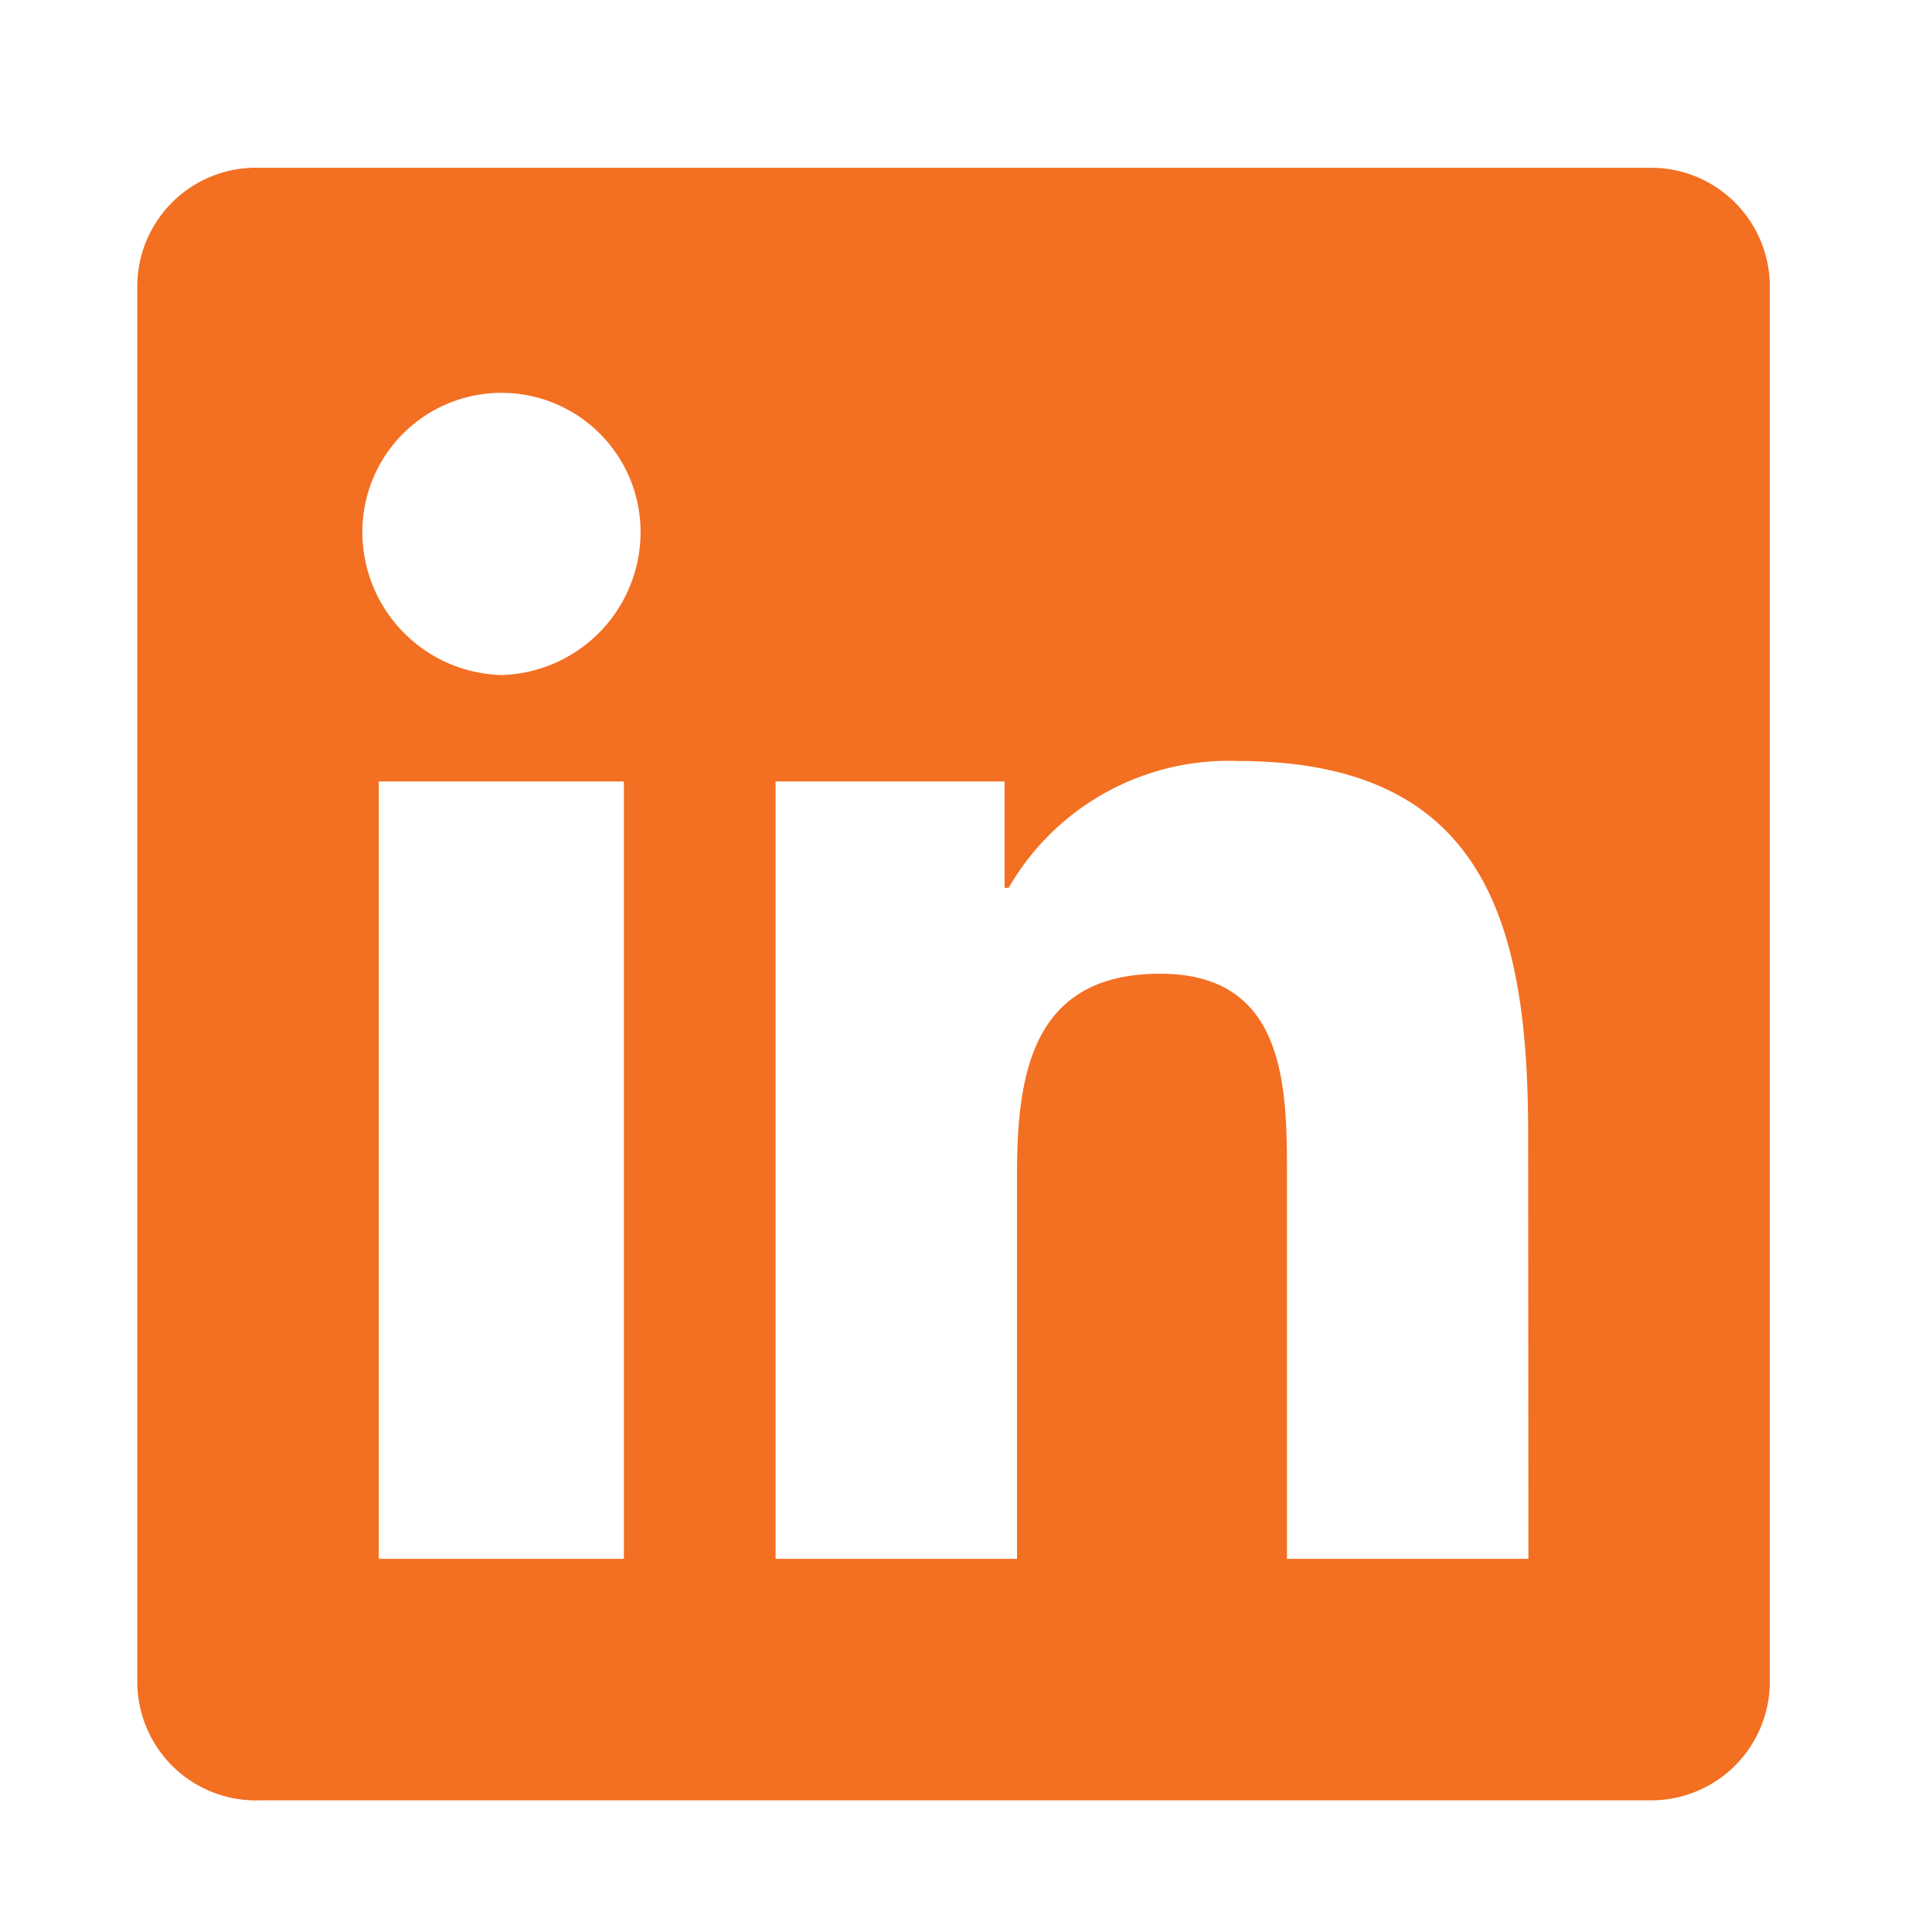 <svg xmlns="http://www.w3.org/2000/svg" width="27" height="27" viewBox="0 0 27 27">
  <g id="Layer_2" data-name="Layer 2" transform="translate(-0.368)">
    <g id="invisible_box" data-name="invisible box">
      <rect id="Rectangle_11" data-name="Rectangle 11" width="27" height="27" transform="translate(0.368)" fill="none"/>
      <rect id="Rectangle_12" data-name="Rectangle 12" width="27" height="27" transform="translate(0.368)" fill="none"/>
    </g>
    <g id="icons_Q2" data-name="icons Q2" transform="translate(2.287 2.343)">
      <path id="Path_3" data-name="Path 3" d="M25.156,4.1H5.715A1.658,1.658,0,0,0,4,5.757v19.5a1.658,1.658,0,0,0,1.715,1.658H25.156a1.658,1.658,0,0,0,1.658-1.658V5.757A1.658,1.658,0,0,0,25.156,4.1ZM10.8,23.54H7.374V12.676H10.8ZM9.089,11.189a2,2,0,0,1-1.944-2,1.944,1.944,0,1,1,3.888,0,2,2,0,0,1-1.944,2ZM23.441,23.54H20.067V18.222c0-1.258,0-2.859-1.773-2.859s-2,1.372-2,2.8V23.54H12.92V12.676h3.2v1.487h.057a3.545,3.545,0,0,1,3.2-1.773c3.431,0,4.06,2.23,4.06,5.2Z" transform="translate(-4 -4.098)" fill="#f36f21"/>
    </g>
  </g>
</svg>
